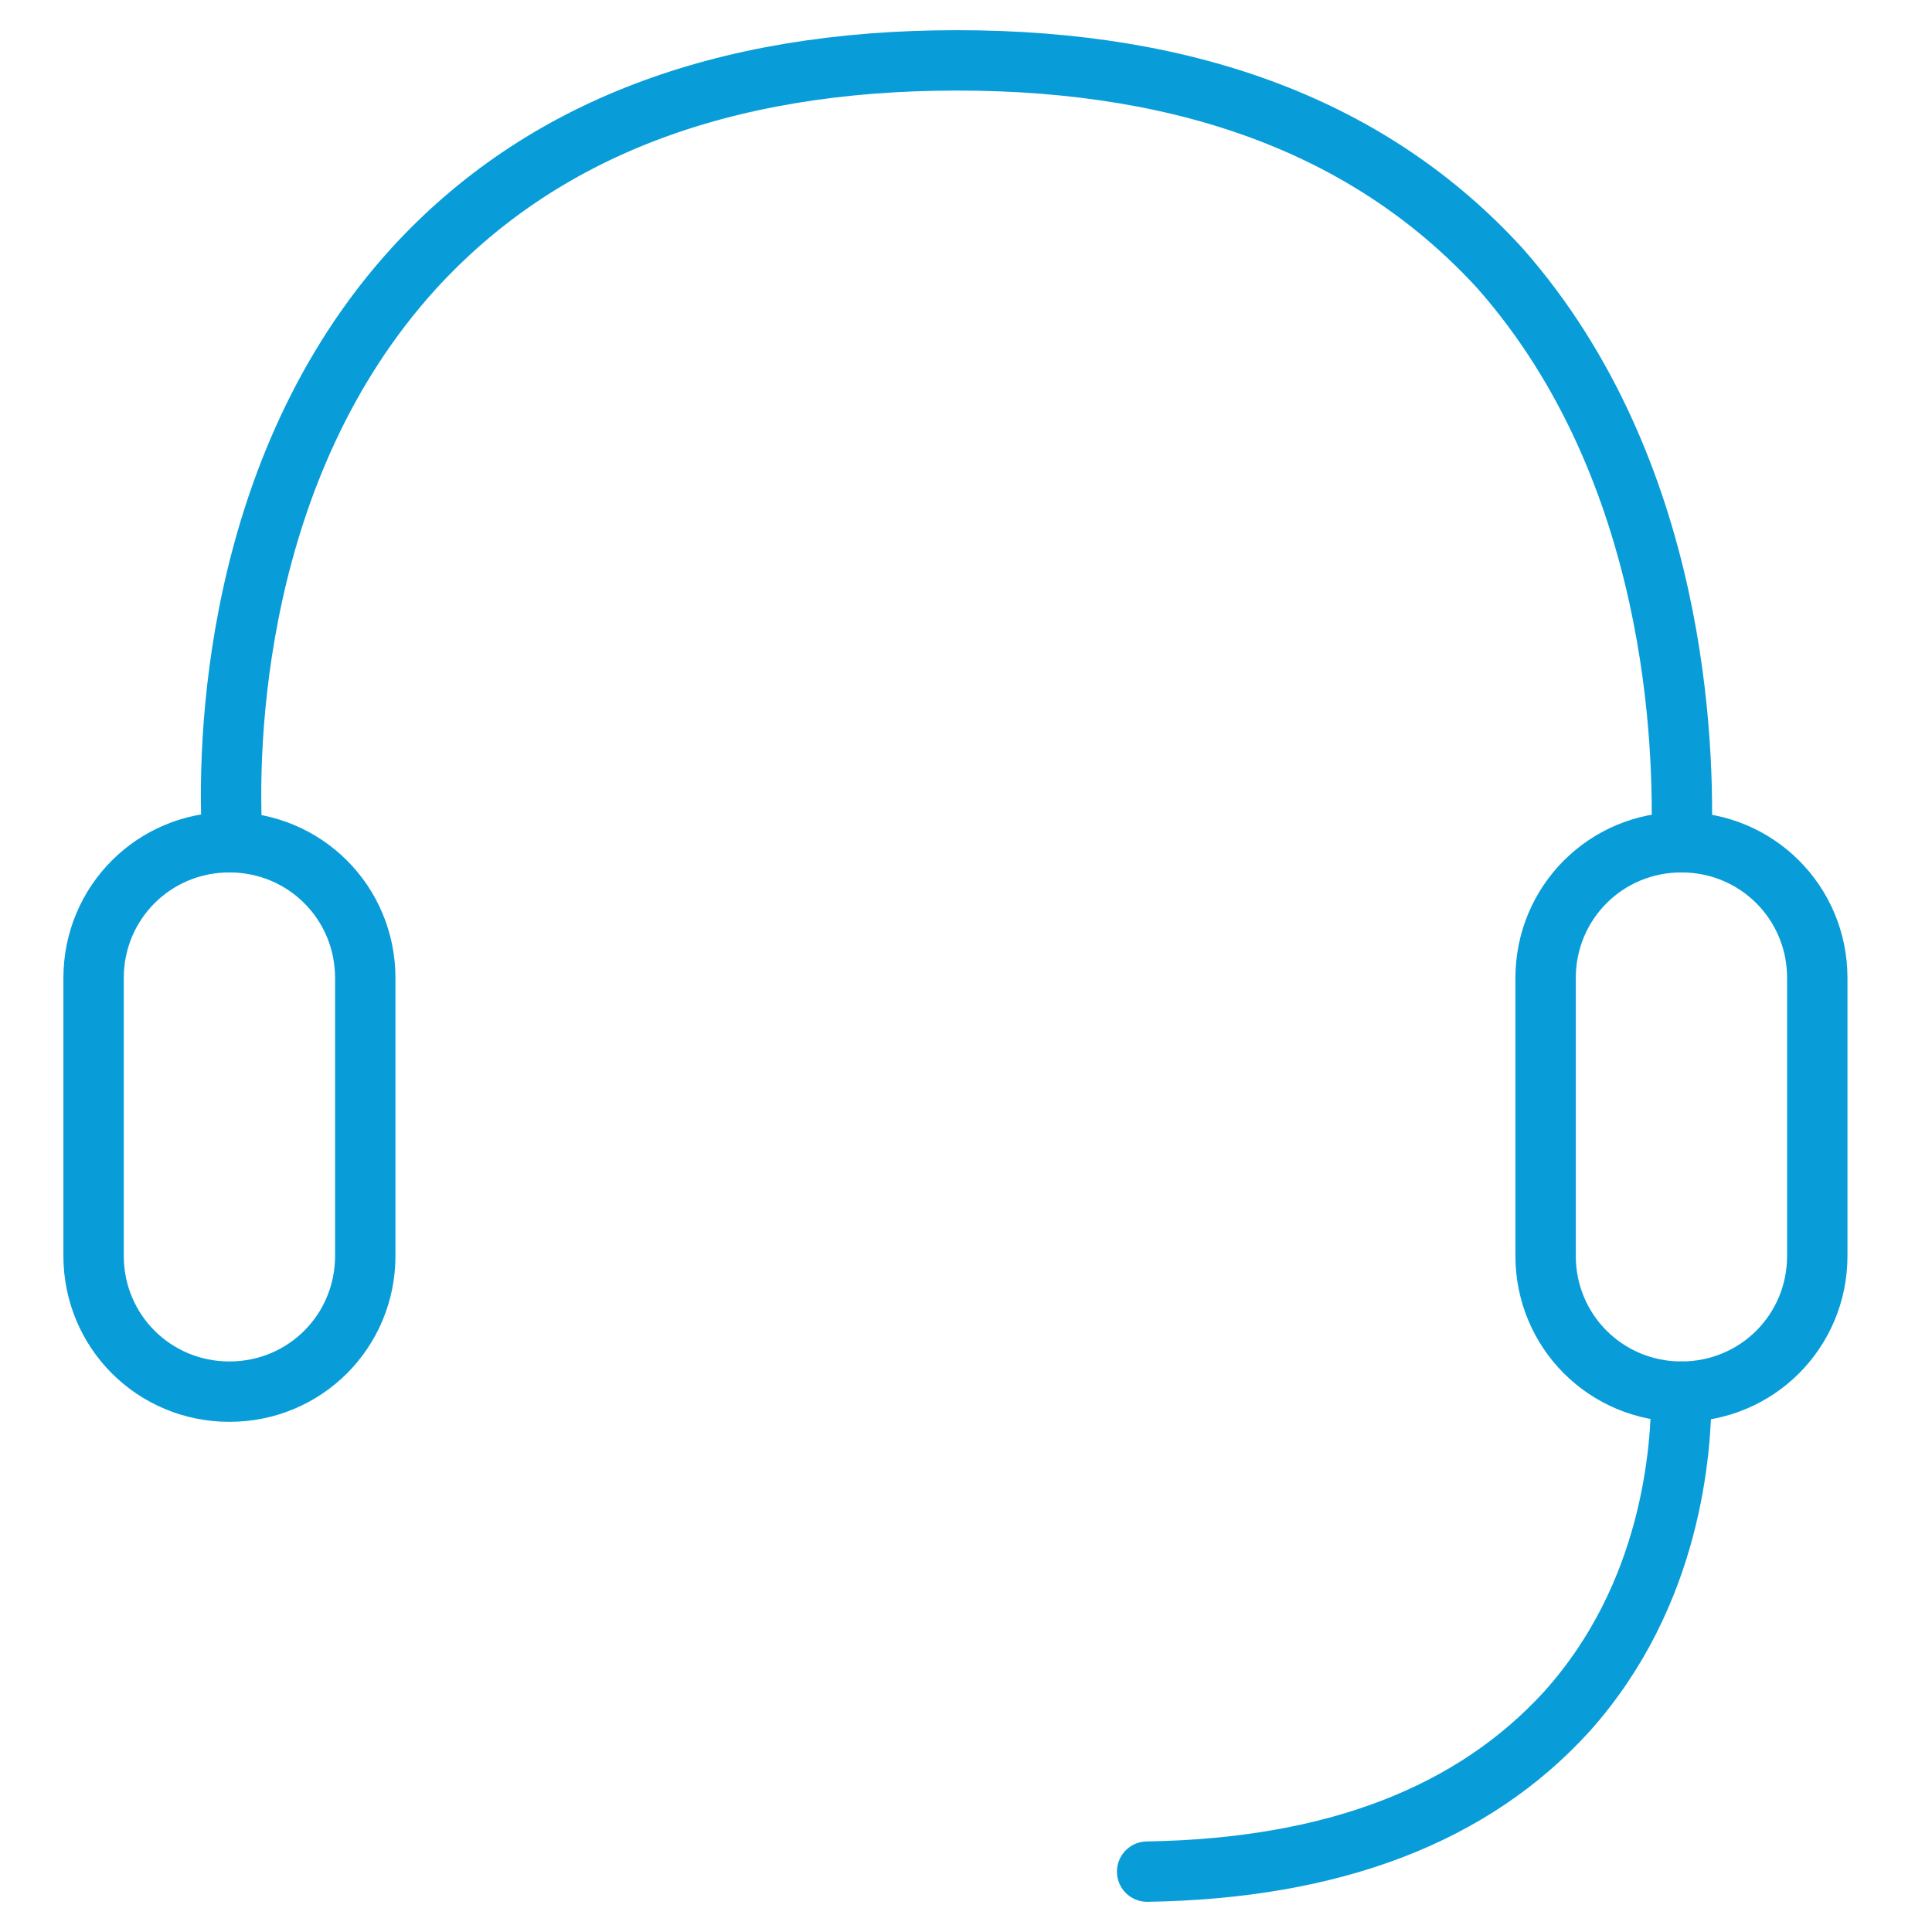 <svg xmlns="http://www.w3.org/2000/svg" xmlns:xlink="http://www.w3.org/1999/xlink" version="1.1" id="Layer_1" x="0px" y="0px" viewBox="0 0 64 64" style="enable-background:new 0 0 64 64;" xml:space="preserve"> <style type="text/css"> .st0{fill:none;stroke:#089DD9;stroke-width:2;stroke-linecap:round;stroke-miterlimit:10;} </style> <g> <path id="Support-headset_00000087413177152650665230000014320207906432280962_" class="st0" d="M12.1,32.4v9.2 c0,2.5-2,4.5-4.5,4.5s-4.5-2-4.5-4.5v-9.2c0-2.5,2-4.5,4.5-4.5S12.1,29.9,12.1,32.4z"></path> <g> <path class="st0" d="M55.7,27.9c0.1-3.1-0.1-12.3-6-19C45.5,4.3,39.5,2,31.7,2s-13.8,2.3-18,6.9c-6,6.6-6.2,15.8-6,19"></path> </g> <path id="Support-headset_00000104705961612461255470000003806011323444771210_" class="st0" d="M60.2,32.4v9.2 c0,2.5-2,4.5-4.5,4.5s-4.5-2-4.5-4.5v-9.2c0-2.5,2-4.5,4.5-4.5S60.2,29.9,60.2,32.4z"></path> <path id="Support-headset_00000044883263185256980040000006683862305036187041_" class="st0" d="M38,62c6.2-0.1,10.8-1.9,13.9-5.3 c3.5-3.9,3.8-8.7,3.8-10.6"></path> </g> </svg>